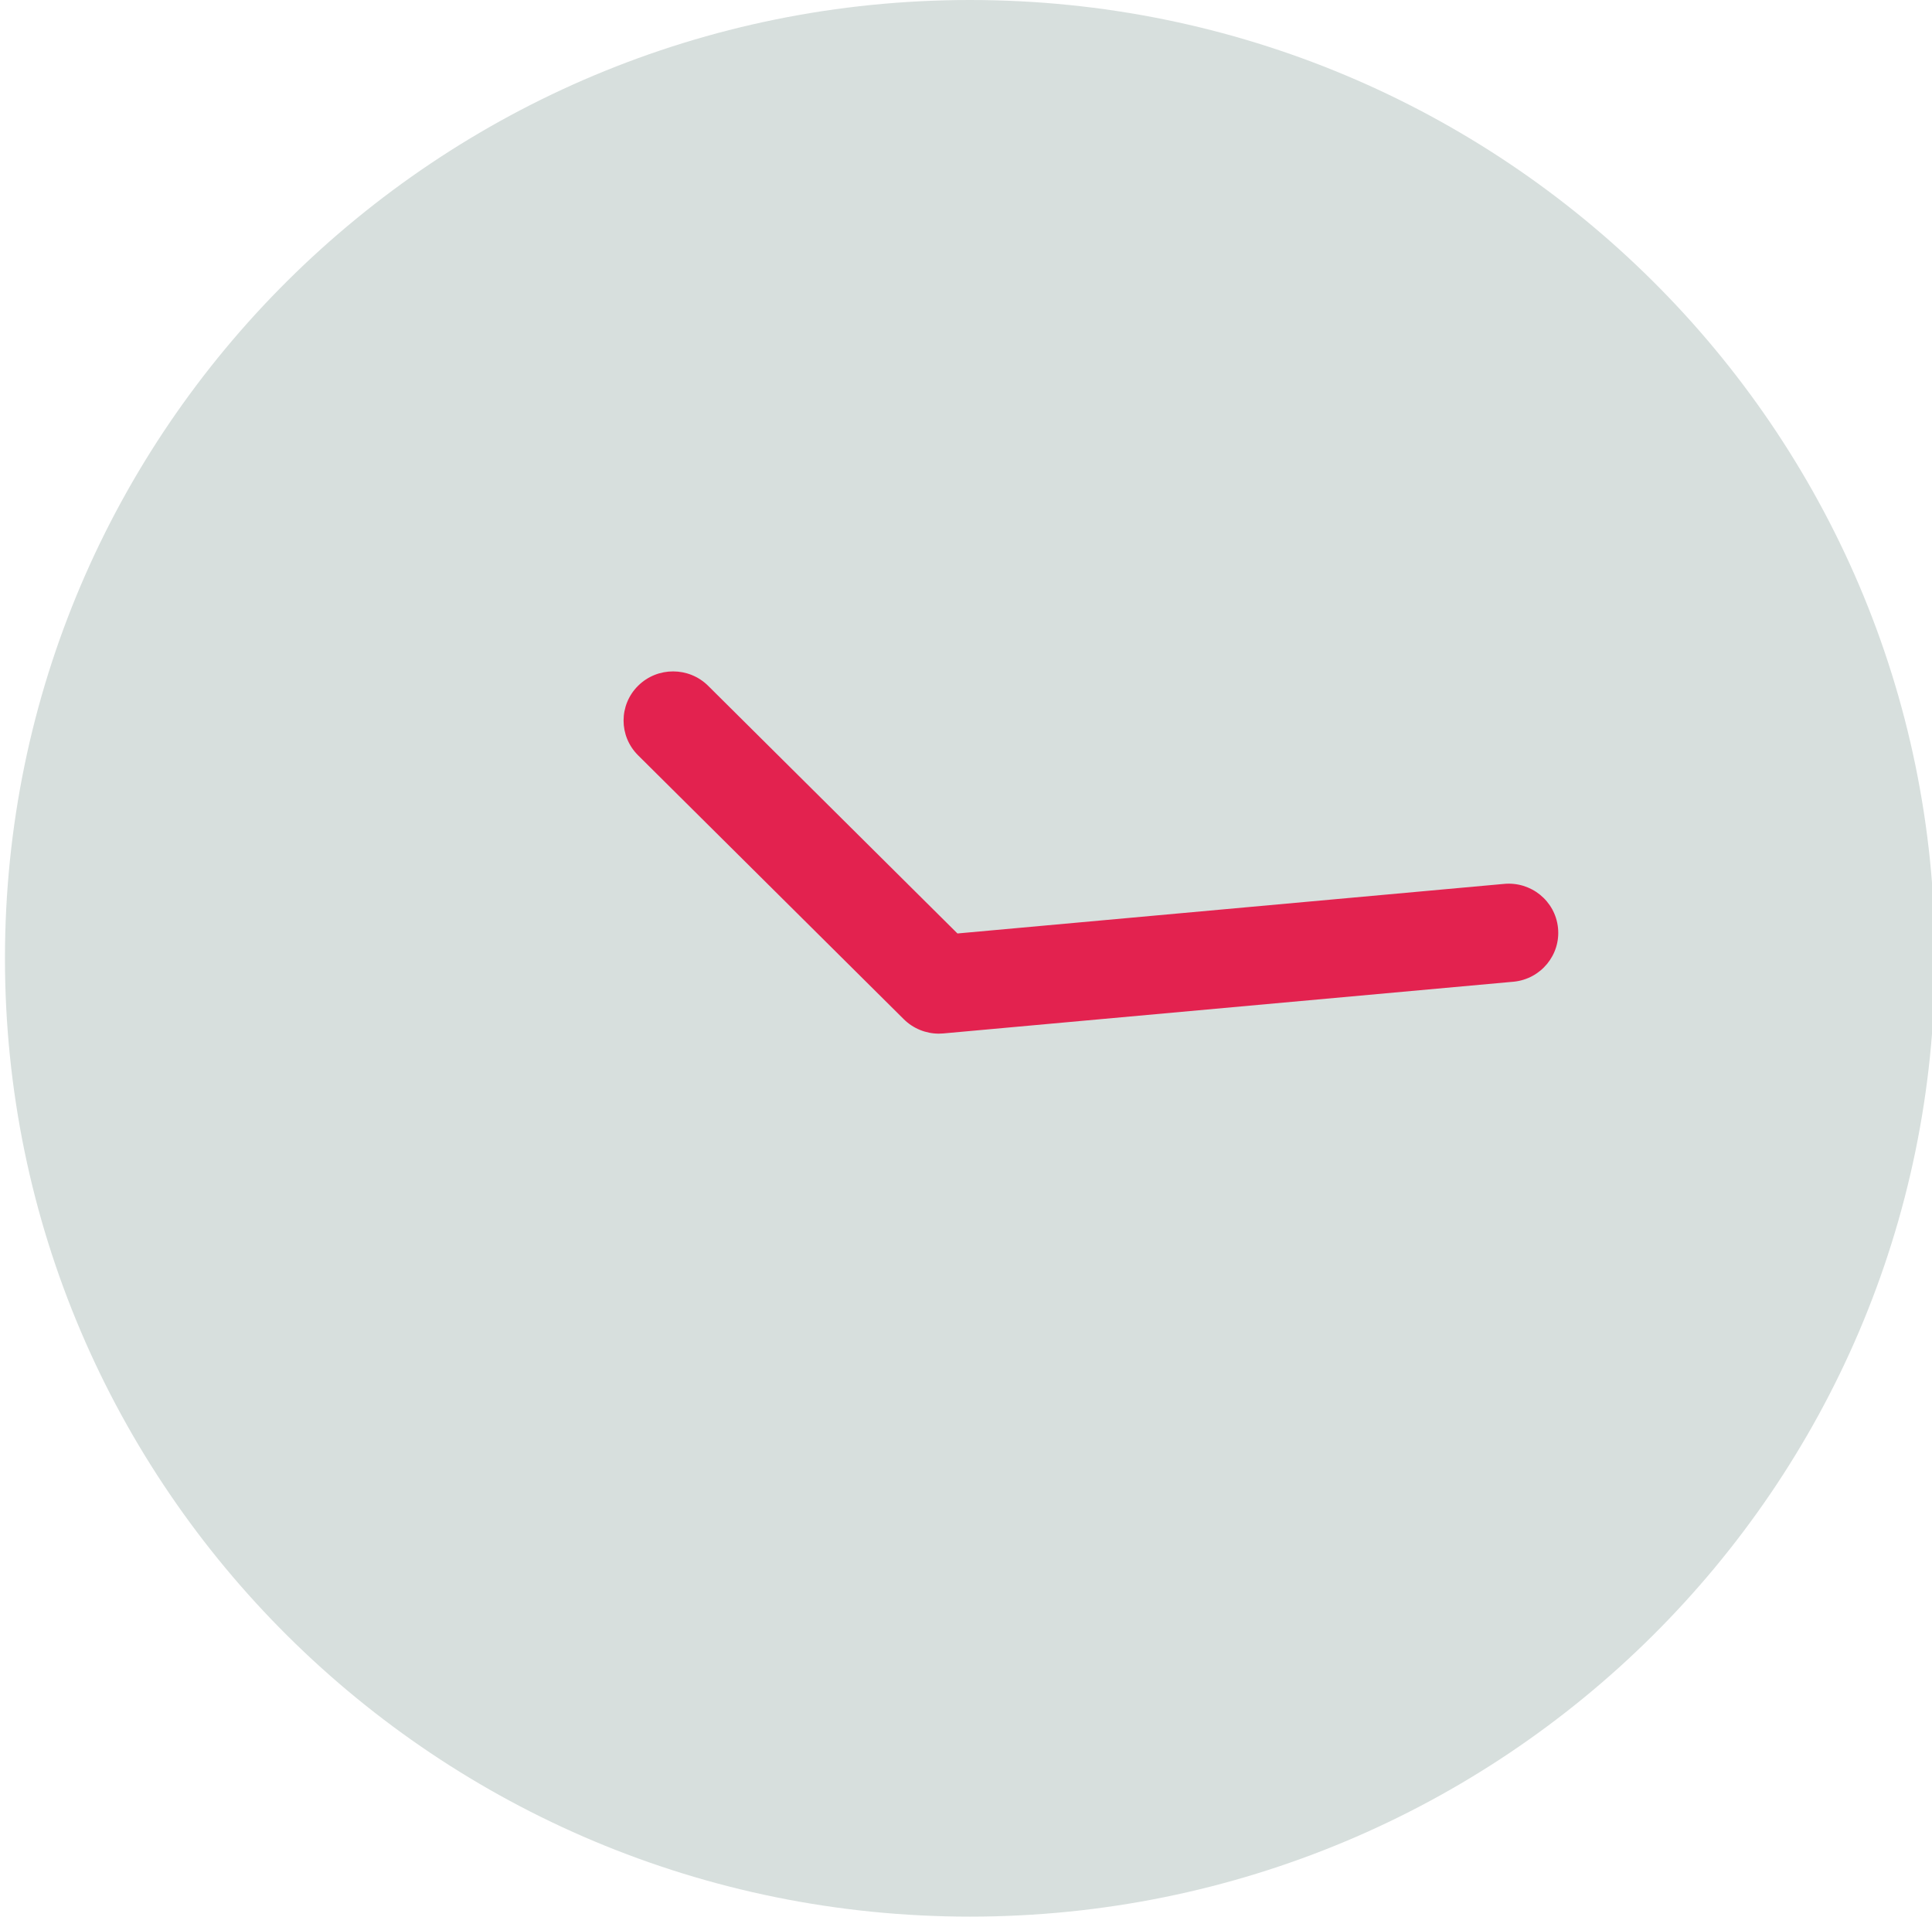 <svg xmlns="http://www.w3.org/2000/svg" width="122" height="121" viewBox="0 0 122 121" fill="none"><g clip-path="url(#clip0_1513_17480)"><path d="M122.188 60.5C122.188 27.087 94.906 0 61.251 0C27.595 0 0.313 27.087 0.313 60.5C0.313 93.913 27.595 121 61.251 121C94.906 121 122.188 93.913 122.188 60.5Z" fill="#D7DFDD"></path><path d="M59.286 65.256C58.456 65.256 57.659 64.928 57.073 64.346L40.291 47.682C39.071 46.469 39.072 44.505 40.294 43.294C41.517 42.083 43.498 42.085 44.719 43.298L60.461 58.932L94.957 55.804C96.676 55.632 98.21 56.874 98.383 58.578C98.558 60.283 97.304 61.805 95.586 61.977L95.526 61.982L59.57 65.243C59.476 65.252 59.38 65.256 59.286 65.256Z" fill="#E3224F"></path></g><defs><clipPath id="clip0_1513_17480"><rect width="122" height="121" fill="white"></rect></clipPath></defs></svg>